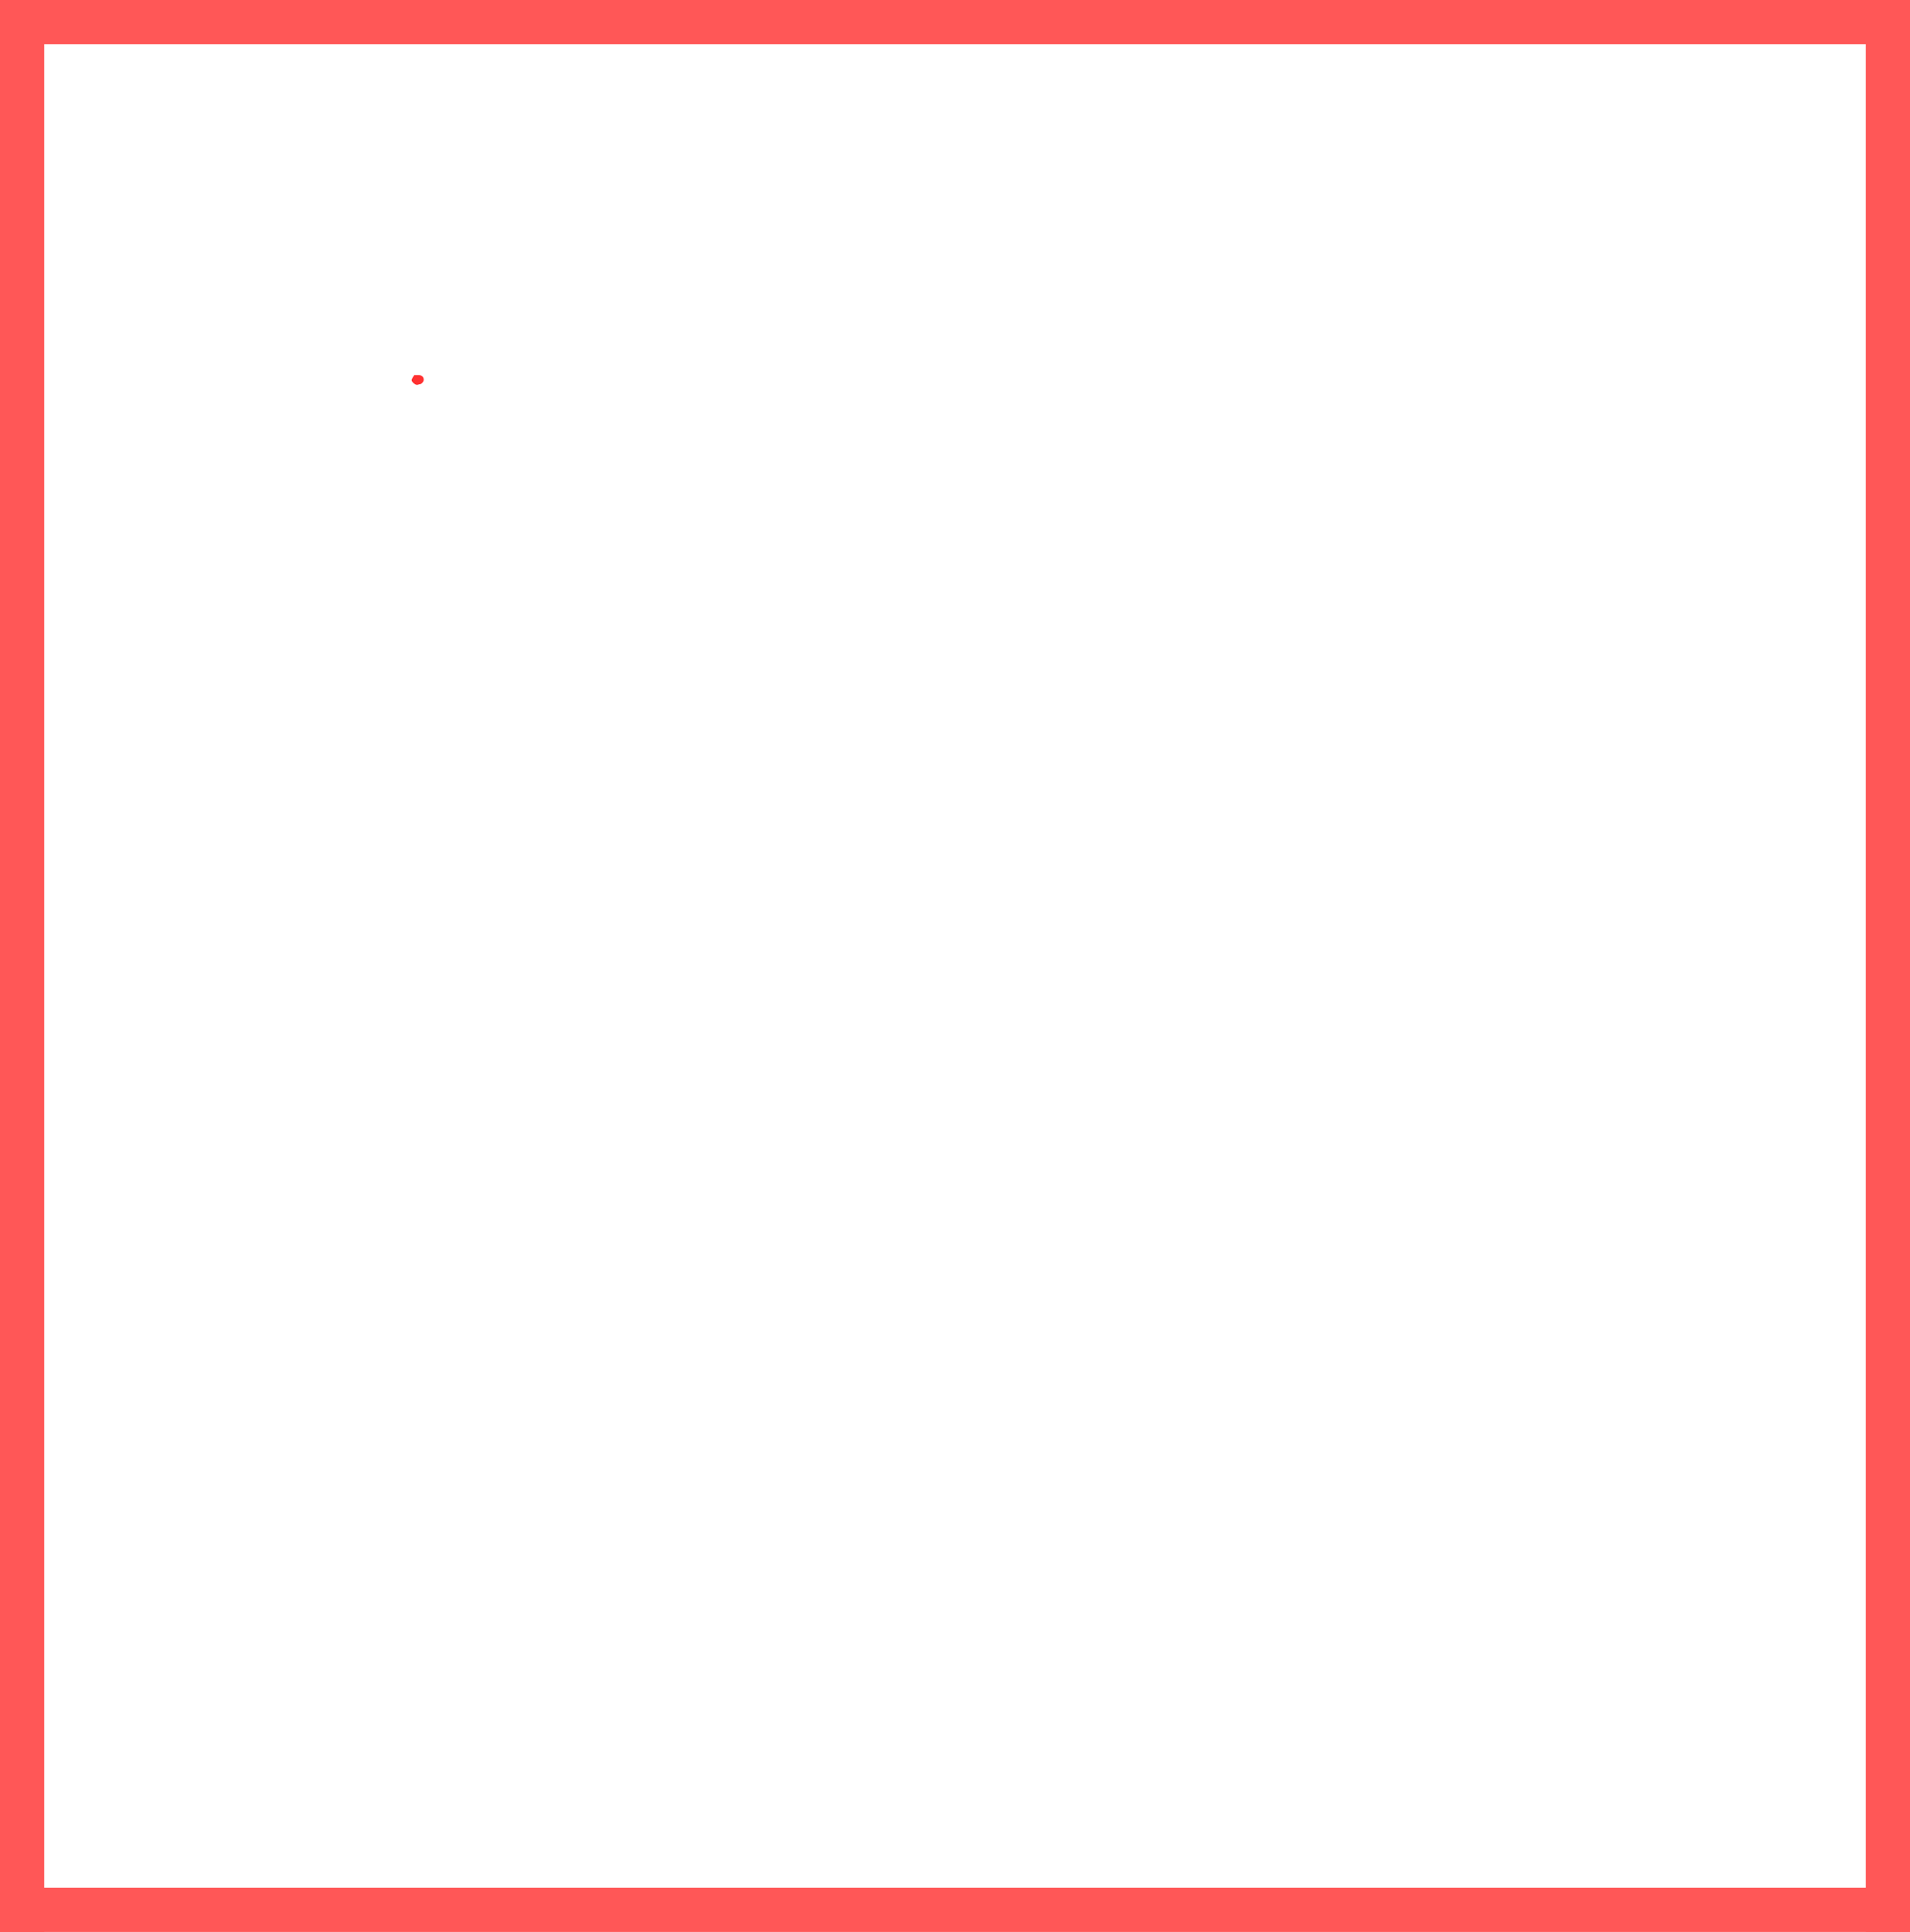 <?xml version="1.0" encoding="UTF-8" standalone="no"?><svg xmlns="http://www.w3.org/2000/svg" xmlns:xlink="http://www.w3.org/1999/xlink" fill="#000000" height="655.5" preserveAspectRatio="xMidYMid meet" version="1" viewBox="81.0 73.5 648.0 655.5" width="648" zoomAndPan="magnify"><defs><clipPath id="a"><path d="M 220 200.023 L 225 200.023 L 225 204.523 L 220 204.523 Z M 220 200.023"/></clipPath><clipPath id="b"><path d="M 223.199 200.773 C 224.699 201.824 224.773 202.5 224.625 202.875 C 224.477 203.25 223.949 203.773 223.574 203.852 C 223.125 203.926 222.449 203.773 222.148 203.477 C 221.852 203.176 221.625 202.5 221.699 202.051 C 221.852 201.602 222.602 200.852 223.051 200.773 C 223.5 200.699 224.102 201 224.398 201.301 C 224.699 201.602 224.852 202.273 224.699 202.727 C 224.477 203.324 223.051 204.148 222.375 204.074 C 221.699 204 220.801 203.176 220.648 202.574 C 220.574 202.051 221.551 200.773 221.551 200.773"/></clipPath></defs><g clip-path="url(#a)"><g clip-path="url(#b)" id="change1_1"><path d="M 217.648 197.773 L 227.398 197.773 L 227.398 206.773 L 217.648 206.773 Z M 217.648 197.773" fill="#ff3131"/></g></g><path d="M -0 10 L 864 10" fill="none" stroke="#ff5757" stroke-width="20" transform="matrix(0 -.75 .75 0 81 729)"/><path d="M -0 10 L 864 10" fill="none" stroke="#ff5757" stroke-width="20" transform="matrix(-.75 0 0 -.75 729 729)"/><path d="M -0 10 L 864 10" fill="none" stroke="#ff5757" stroke-width="20" transform="matrix(-.75 0 0 -.75 729 88.5)"/><path d="M -0 10 L 864 10" fill="none" stroke="#ff5757" stroke-width="20" transform="matrix(0 .75 -.75 0 729 81)"/></svg>